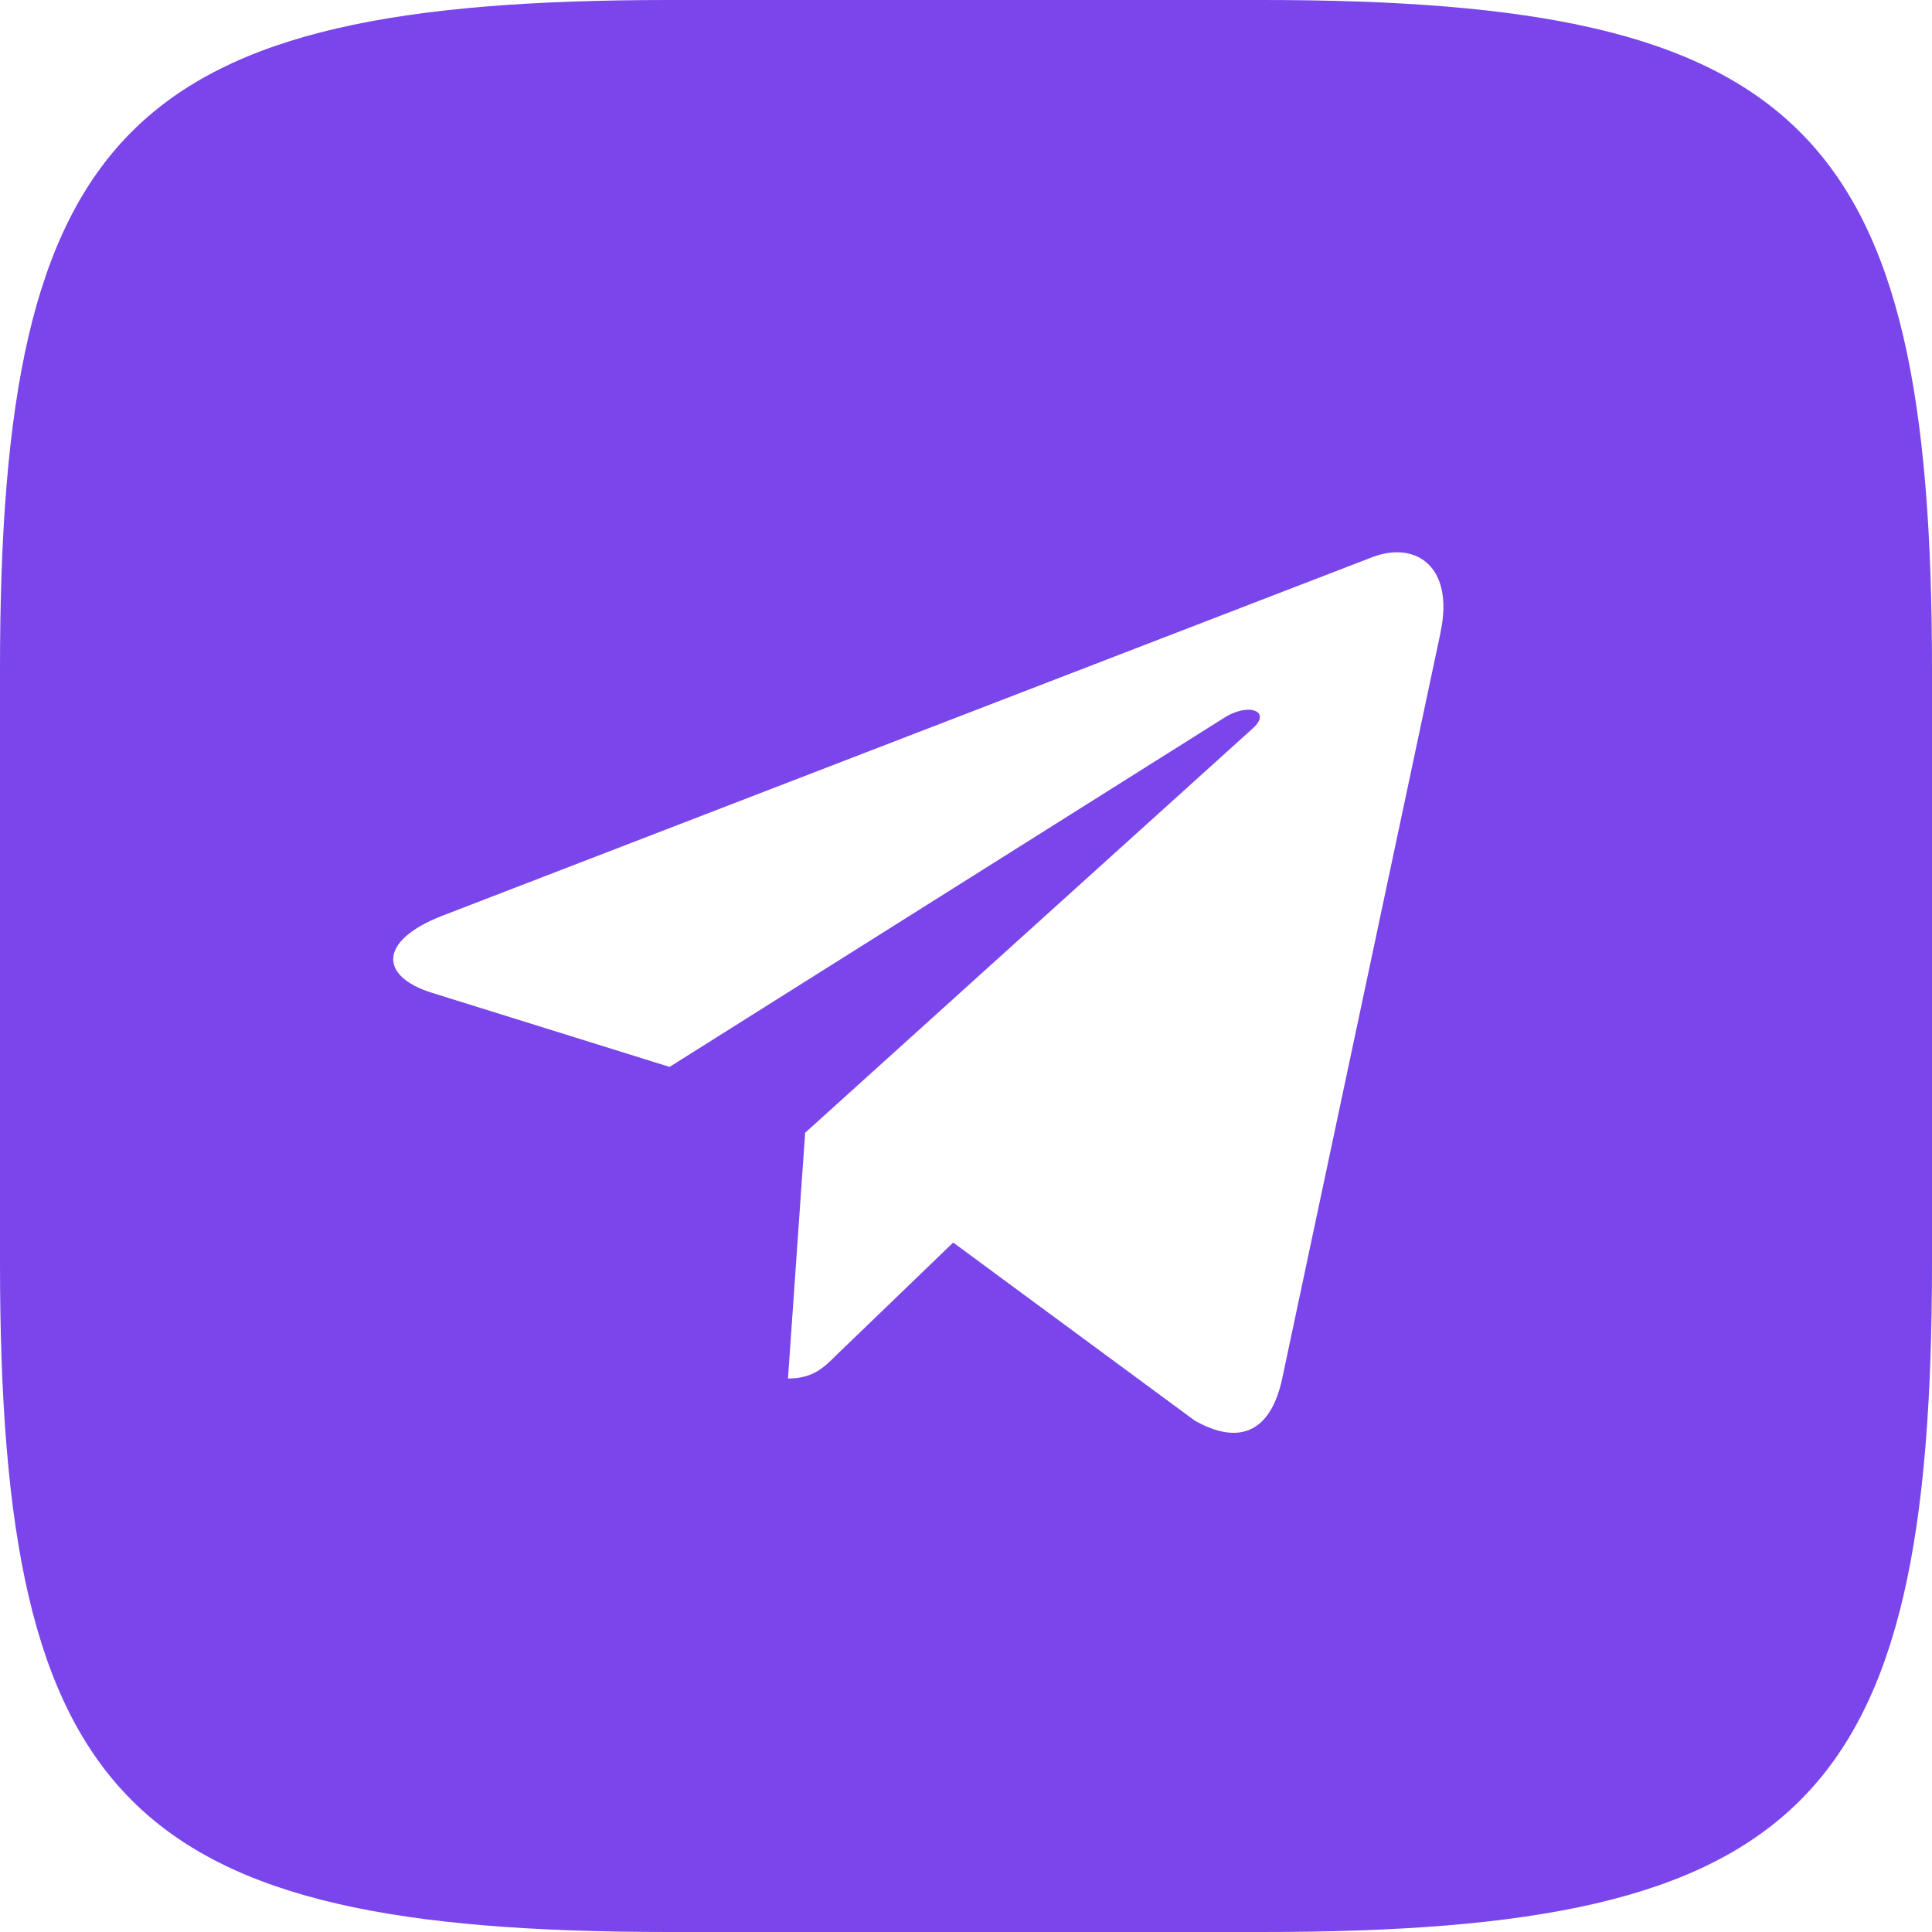 <?xml version="1.0" encoding="UTF-8"?> <svg xmlns="http://www.w3.org/2000/svg" width="35" height="35" viewBox="0 0 35 35" fill="none"><path fill-rule="evenodd" clip-rule="evenodd" d="M12.127 0H22.872C32.654 0 35 2.322 35 12.127V22.872C35 32.678 32.678 35 22.872 35H12.127C2.322 35 0 32.678 0 22.872V12.127C0 2.322 2.322 0 12.127 0ZM24.882 10.085L8.009 16.591C6.853 17.043 6.873 17.683 7.811 17.981L12.13 19.328L22.151 13.02C22.616 12.71 23.047 12.885 22.694 13.196L14.586 20.521L14.275 24.973C14.728 24.973 14.924 24.777 15.158 24.543L17.268 22.51L21.643 25.735C22.441 26.187 23.011 25.953 23.224 24.994L26.097 11.459L26.095 11.46C26.349 10.276 25.665 9.802 24.882 10.085Z" fill="#7A45EA"></path></svg> 